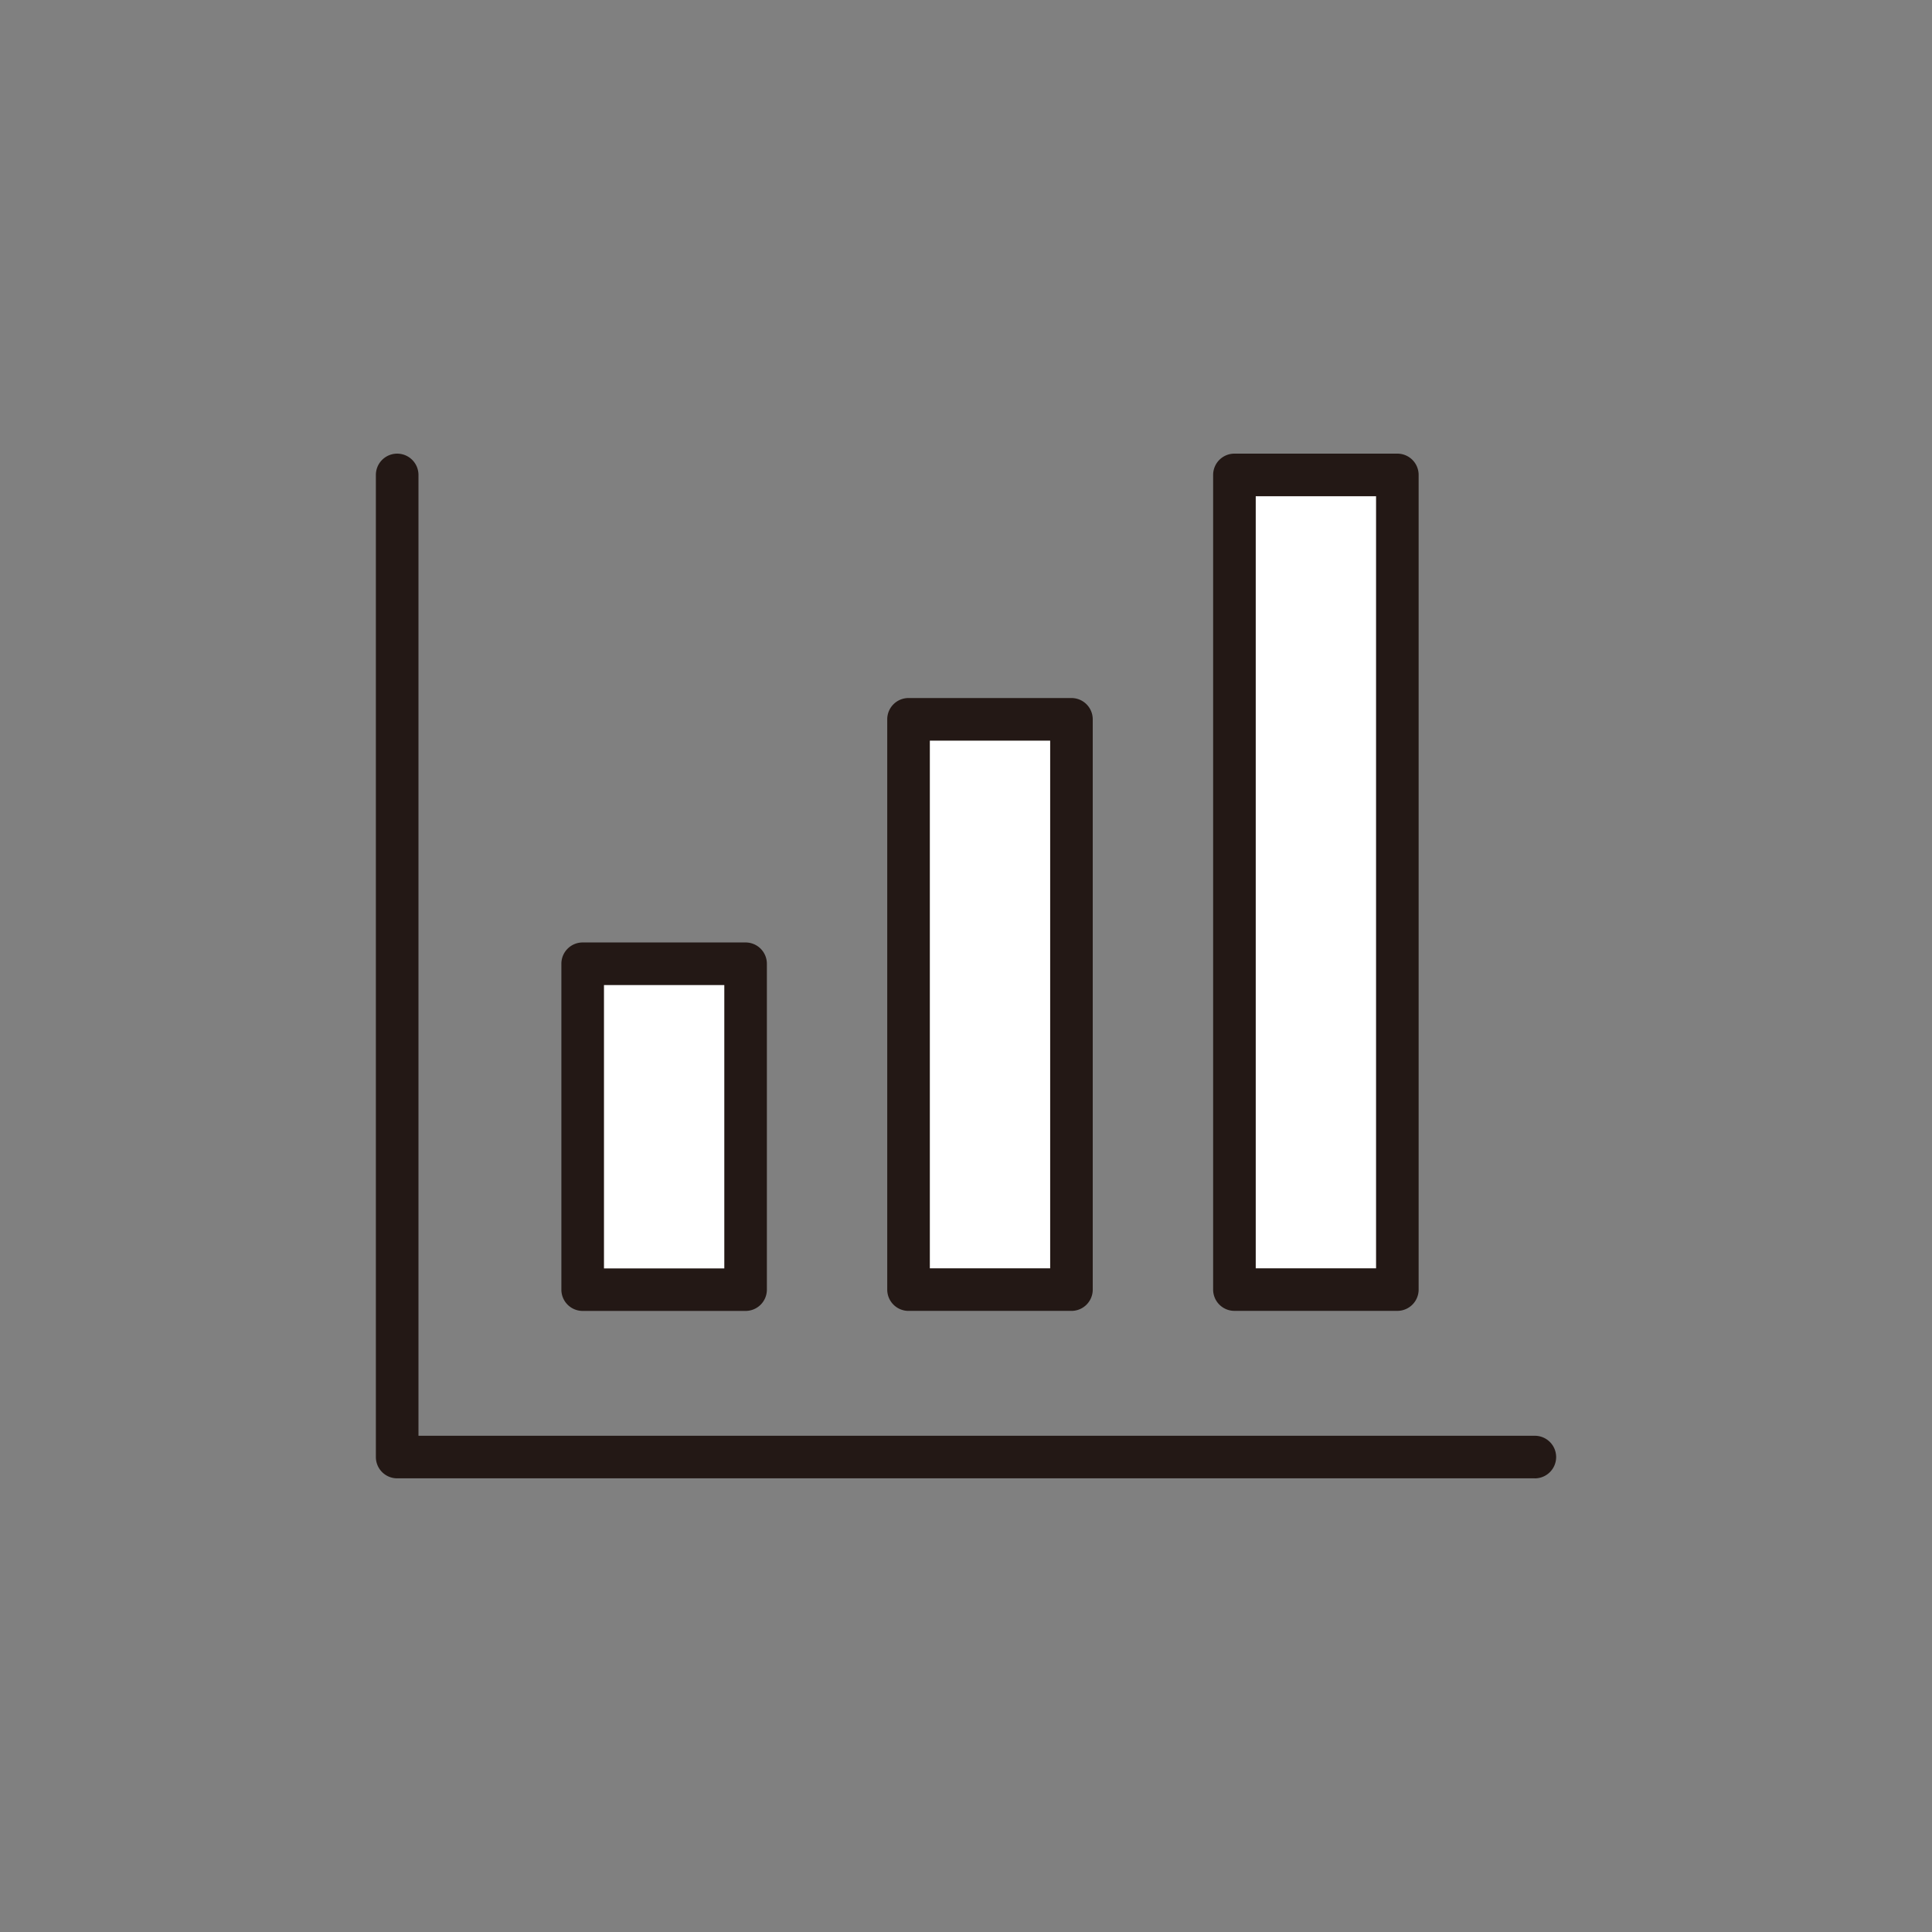 <svg xmlns="http://www.w3.org/2000/svg" xmlns:xlink="http://www.w3.org/1999/xlink" width="60" height="60" viewBox="0 0 60 60">
  <rect x="0" y="0" width="60" height="60" fill="#808080" stroke="none"/>
  <defs>
    <style>
      .cls-1 {
        fill: none;
        stroke: #707070;
      }

      .cls-2 {
        clip-path: url(#clip-path);
      }

      .cls-3 {
        fill: #fff;
      }

      .cls-4 {
        fill: #231815;
      }
    </style>
    <clipPath id="clip-path">
      <rect id="長方形_3812" data-name="長方形 3812" class="cls-1" width="60" height="60" transform="translate(44 1140)"/>
    </clipPath>
  </defs>
  <g id="マスクグループ_5964" data-name="マスクグループ 5964" class="cls-2" transform="translate(-44 -1140)">
    <g id="グループ_6055" data-name="グループ 6055" transform="translate(55.673 1154.088)">
      <rect id="長方形_3794" data-name="長方形 3794" class="cls-3" width="5.06" height="25.301" transform="translate(26.663 0.661)"/>
      <path id="長方形_3794_-_アウトライン" data-name="長方形 3794 - アウトライン" class="cls-4" d="M.161-.5h5.06a.661.661,0,0,1,.661.661v25.3a.661.661,0,0,1-.661.661H.161A.661.661,0,0,1-.5,25.463V.161A.661.661,0,0,1,.161-.5ZM4.56.823H.823V24.8H4.56Z" transform="translate(26.502 0.5)"/>
      <rect id="長方形_3795" data-name="長方形 3795" class="cls-3" width="5.06" height="17.711" transform="translate(16.543 8.252)"/>
      <path id="長方形_3795_-_アウトライン" data-name="長方形 3795 - アウトライン" class="cls-4" d="M.161-.5h5.06a.661.661,0,0,1,.661.661V17.872a.661.661,0,0,1-.661.661H.161A.661.661,0,0,1-.5,17.872V.161A.661.661,0,0,1,.161-.5ZM4.56.823H.823V17.211H4.56Z" transform="translate(16.381 8.09)"/>
      <rect id="長方形_3796" data-name="長方形 3796" class="cls-3" width="5.06" height="10.121" transform="translate(6.422 15.842)"/>
      <path id="長方形_3796_-_アウトライン" data-name="長方形 3796 - アウトライン" class="cls-4" d="M.161-.5h5.06a.661.661,0,0,1,.661.661V10.282a.661.661,0,0,1-.661.661H.161A.661.661,0,0,1-.5,10.282V.161A.661.661,0,0,1,.161-.5ZM4.56.823H.823v8.8H4.56Z" transform="translate(6.261 15.681)"/>
      <path id="パス_1797" data-name="パス 1797" class="cls-4" d="M455.952,140.028H420.62a.661.661,0,0,1-.661-.661v-30.5a.661.661,0,1,1,1.323,0v29.839h34.67a.661.661,0,1,1,0,1.323Z" transform="translate(-419.959 -108.205)"/>
    </g>
  </g>
</svg>
